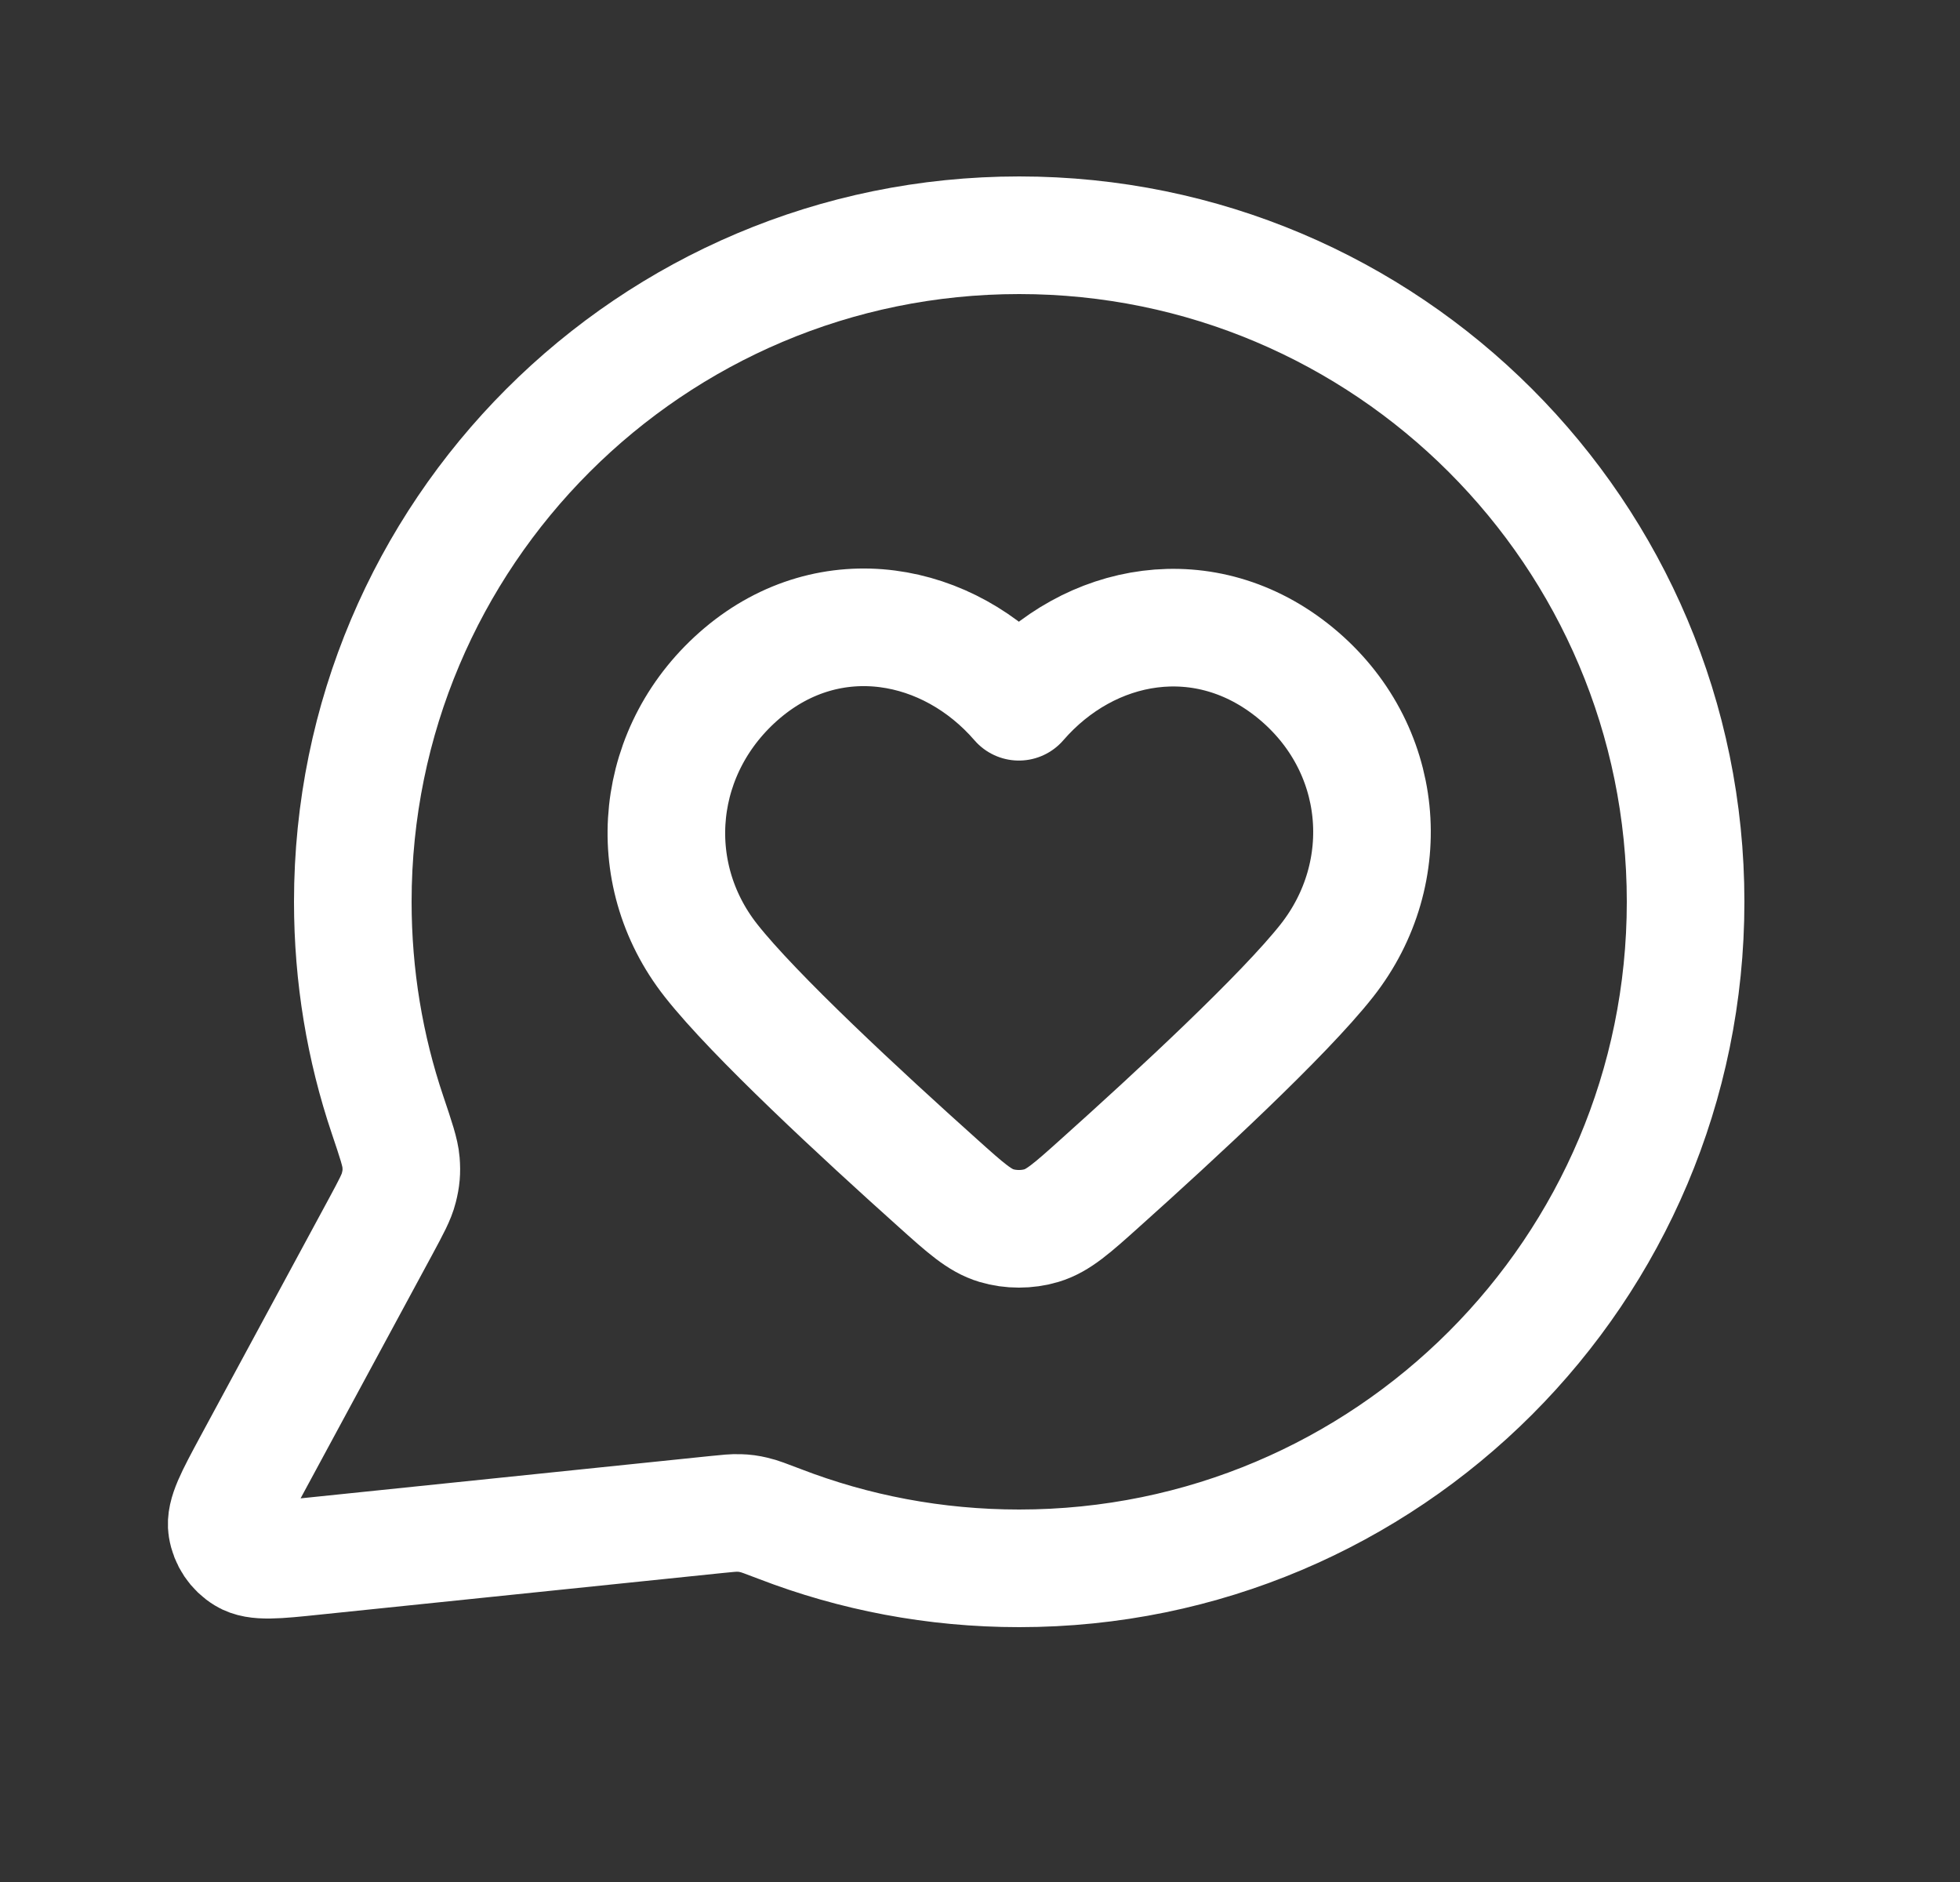 <svg xmlns="http://www.w3.org/2000/svg" width="25" height="24" viewBox="0 0 25 24" fill="none"><rect x="0" y="0" width="25" height="24" fill="#333333" stroke="none"/><path d="M21.5 11.5C21.5 16.194 17.694 20 13 20C11.923 20 10.893 19.8 9.945 19.434C9.771 19.368 9.685 19.334 9.616 19.319C9.548 19.303 9.499 19.296 9.429 19.294C9.359 19.291 9.281 19.299 9.126 19.315L4.005 19.844C3.517 19.895 3.273 19.92 3.129 19.832C3.003 19.756 2.918 19.628 2.895 19.483C2.869 19.316 2.986 19.1 3.219 18.668L4.855 15.641C4.989 15.392 5.057 15.267 5.087 15.147C5.117 15.029 5.125 14.943 5.115 14.821C5.105 14.698 5.051 14.538 4.943 14.217C4.655 13.364 4.5 12.45 4.5 11.5C4.5 6.806 8.305 3 13 3C17.694 3 21.5 6.806 21.5 11.5Z" stroke="white" stroke-width="1.5" stroke-linecap="round" stroke-linejoin="round"/><path fill-rule="evenodd" clip-rule="evenodd" d="M12.996 8.949C12.097 7.91 10.597 7.631 9.469 8.582C8.342 9.534 8.183 11.124 9.069 12.249C9.617 12.946 10.993 14.219 11.962 15.087C12.317 15.406 12.495 15.565 12.708 15.629C12.891 15.684 13.102 15.684 13.285 15.629C13.498 15.565 13.676 15.406 14.031 15.087C15 14.219 16.376 12.946 16.925 12.249C17.81 11.124 17.671 9.524 16.524 8.582C15.377 7.641 13.896 7.91 12.996 8.949Z" stroke="white" stroke-width="1.5" stroke-linecap="round" stroke-linejoin="round"/></svg>